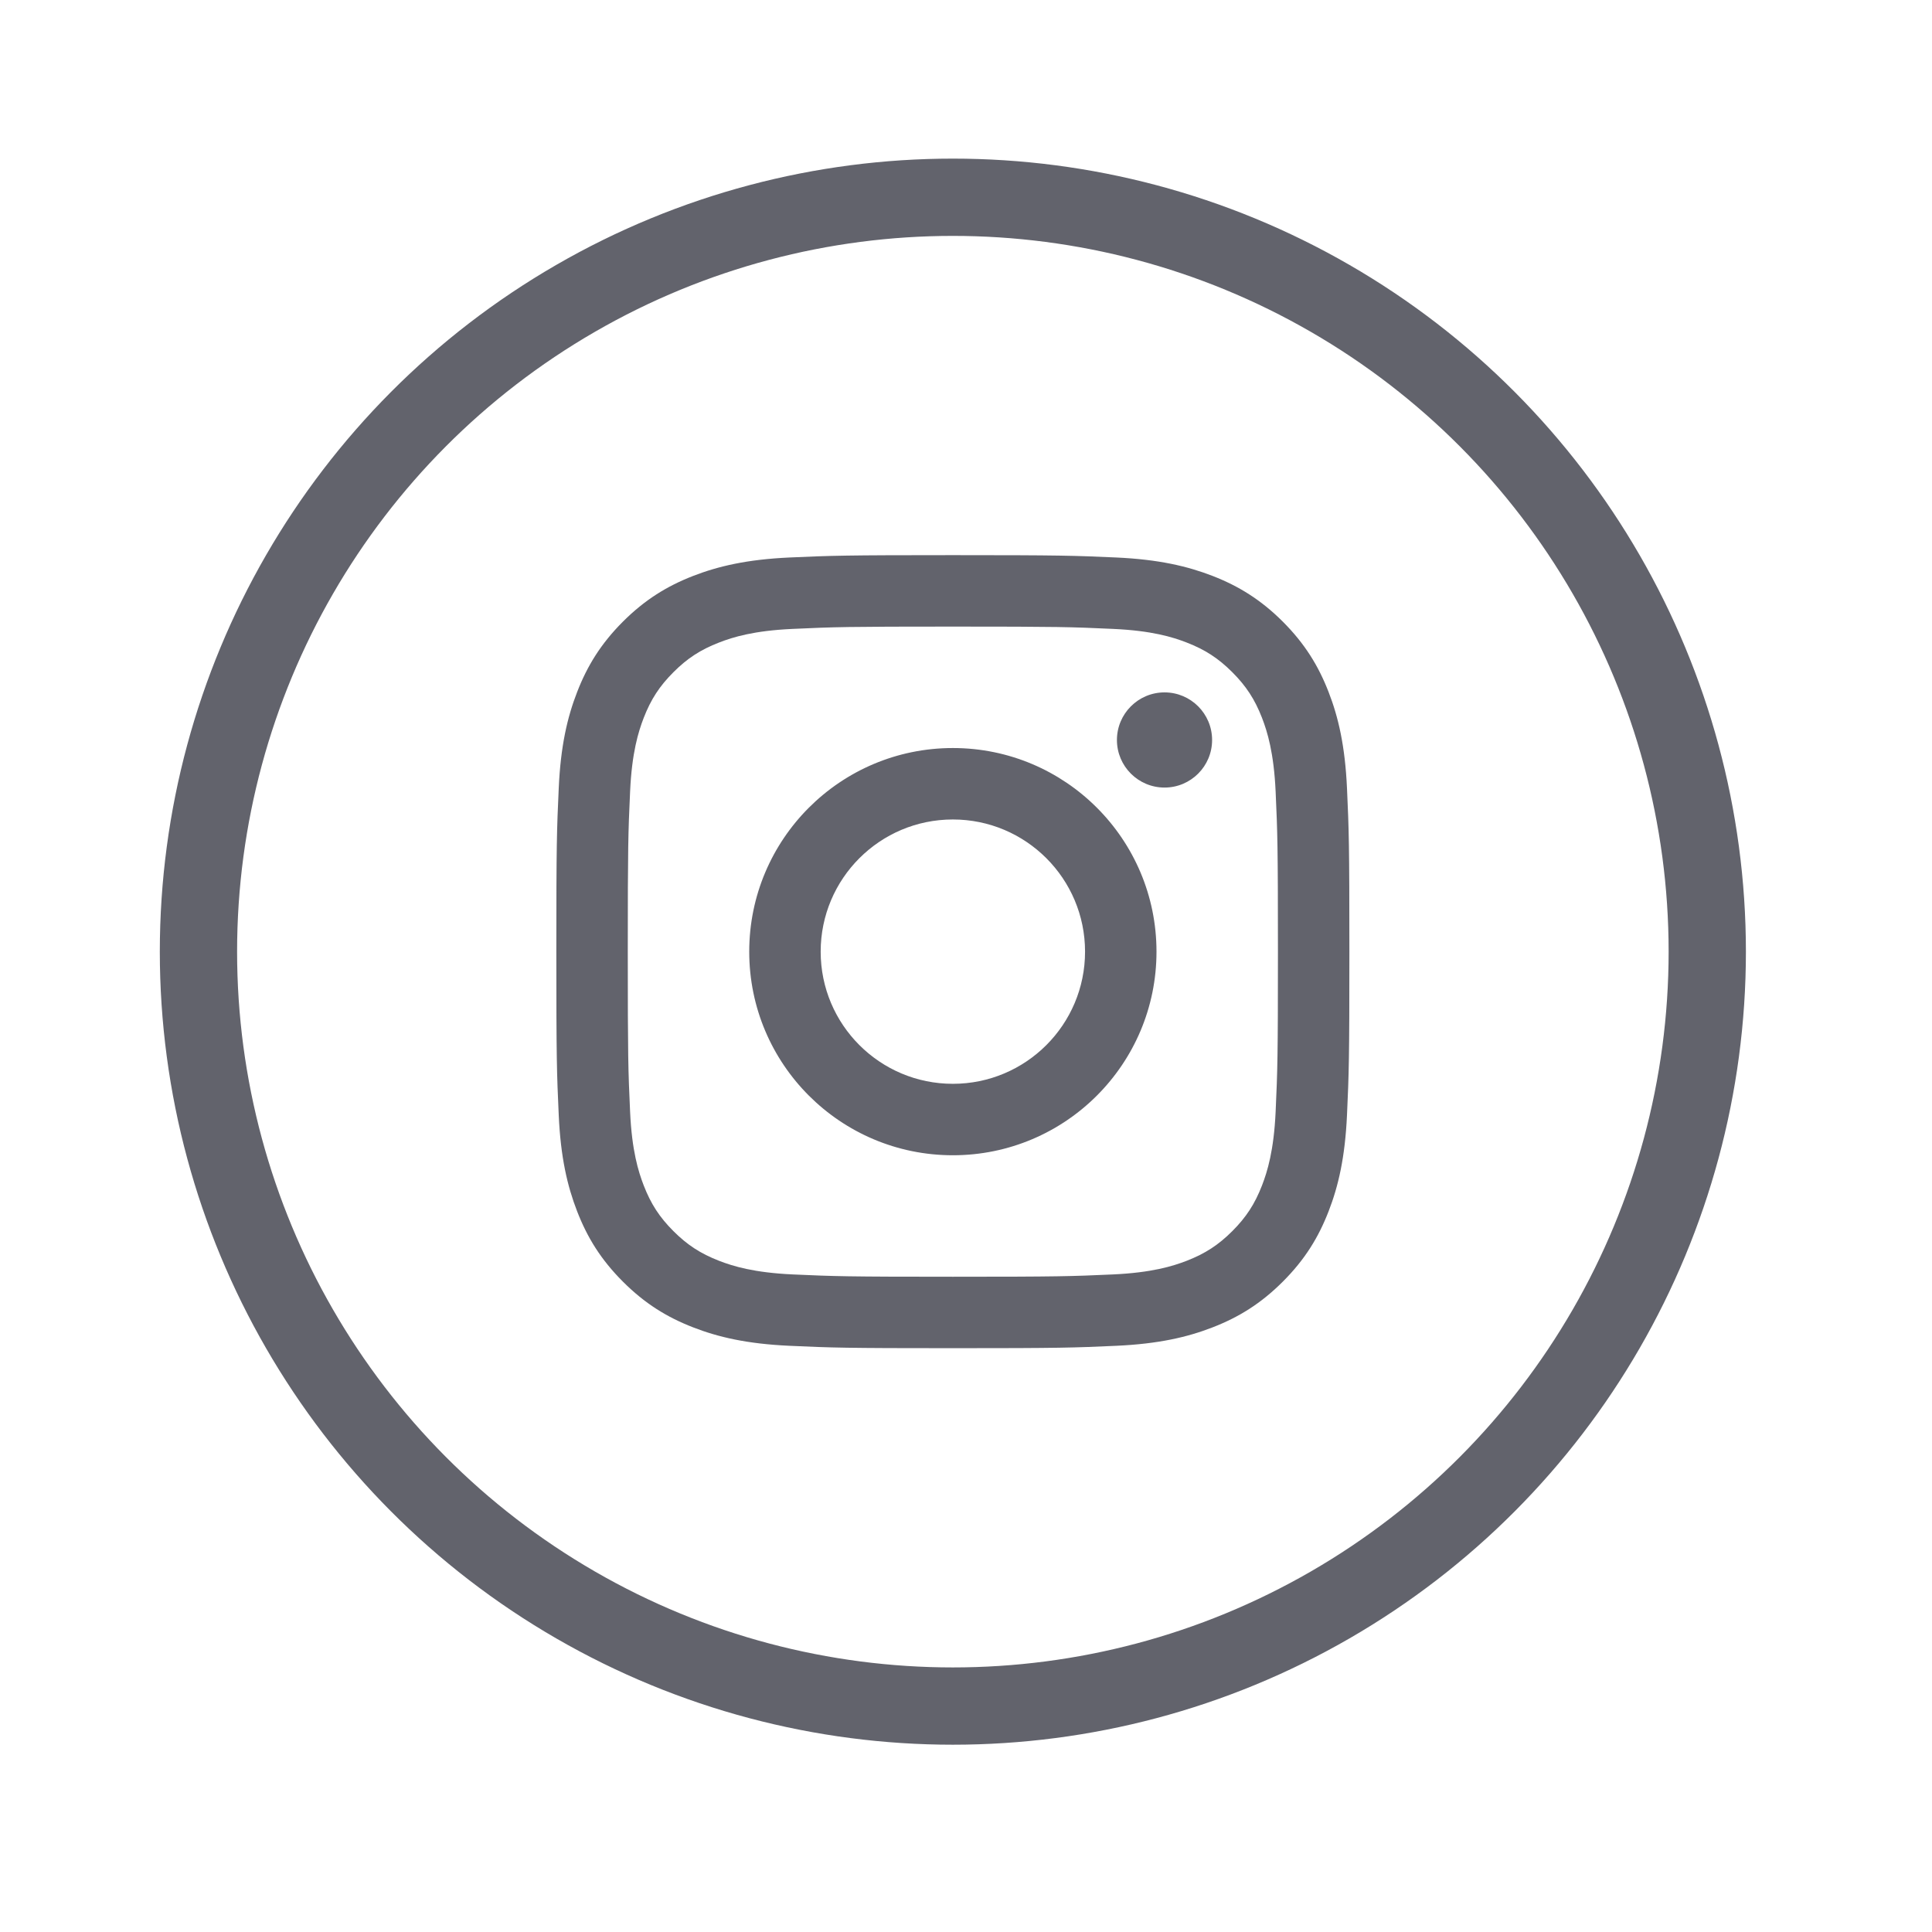 <svg width="50" height="50" viewBox="0 0 50 50" fill="none" xmlns="http://www.w3.org/2000/svg">
<g id="icon / instagram">
<path id="Vector" d="M24.66 16.216C27.4 16.216 27.724 16.226 28.807 16.276C29.807 16.321 30.351 16.488 30.712 16.629C31.191 16.815 31.533 17.038 31.892 17.397C32.251 17.756 32.474 18.098 32.66 18.576C32.8 18.938 32.967 19.482 33.013 20.482C33.062 21.564 33.073 21.889 33.073 24.629C33.073 27.369 33.062 27.693 33.013 28.775C32.967 29.776 32.8 30.319 32.66 30.681C32.474 31.16 32.251 31.502 31.892 31.861C31.533 32.22 31.191 32.442 30.712 32.629C30.351 32.769 29.807 32.936 28.807 32.982C27.725 33.031 27.4 33.042 24.66 33.042C21.92 33.042 21.595 33.031 20.513 32.982C19.513 32.936 18.969 32.769 18.608 32.629C18.129 32.442 17.787 32.22 17.428 31.861C17.069 31.502 16.846 31.16 16.66 30.681C16.52 30.319 16.352 29.776 16.307 28.775C16.257 27.693 16.247 27.369 16.247 24.629C16.247 21.889 16.257 21.564 16.307 20.482C16.352 19.482 16.52 18.938 16.66 18.576C16.846 18.098 17.069 17.756 17.428 17.397C17.787 17.037 18.129 16.815 18.608 16.629C18.969 16.488 19.513 16.321 20.513 16.276C21.595 16.226 21.92 16.216 24.66 16.216ZM24.66 14.367C21.873 14.367 21.523 14.379 20.429 14.428C19.337 14.478 18.591 14.652 17.938 14.905C17.263 15.168 16.691 15.519 16.12 16.089C15.55 16.66 15.199 17.232 14.937 17.907C14.683 18.559 14.509 19.305 14.46 20.398C14.41 21.492 14.398 21.842 14.398 24.629C14.398 27.416 14.41 27.765 14.46 28.86C14.509 29.952 14.683 30.698 14.937 31.351C15.199 32.026 15.55 32.598 16.12 33.168C16.691 33.739 17.263 34.09 17.938 34.352C18.591 34.606 19.337 34.779 20.429 34.829C21.523 34.879 21.873 34.891 24.66 34.891C27.447 34.891 27.796 34.879 28.891 34.829C29.983 34.779 30.729 34.606 31.382 34.352C32.057 34.09 32.629 33.739 33.2 33.168C33.77 32.598 34.121 32.026 34.383 31.351C34.637 30.698 34.81 29.952 34.86 28.86C34.91 27.765 34.922 27.416 34.922 24.629C34.922 21.842 34.91 21.492 34.86 20.398C34.81 19.305 34.637 18.559 34.383 17.907C34.121 17.232 33.77 16.66 33.2 16.089C32.629 15.519 32.057 15.168 31.382 14.905C30.729 14.652 29.983 14.478 28.891 14.428C27.796 14.379 27.447 14.367 24.66 14.367ZM24.66 19.359C21.75 19.359 19.39 21.718 19.39 24.629C19.39 27.539 21.75 29.898 24.66 29.898C27.57 29.898 29.93 27.539 29.93 24.629C29.93 21.718 27.57 19.359 24.66 19.359ZM24.66 28.049C22.771 28.049 21.239 26.518 21.239 24.629C21.239 22.739 22.771 21.208 24.66 21.208C26.549 21.208 28.081 22.739 28.081 24.629C28.081 26.518 26.549 28.049 24.66 28.049ZM31.369 19.151C31.369 19.831 30.818 20.382 30.138 20.382C29.458 20.382 28.906 19.831 28.906 19.151C28.906 18.471 29.458 17.919 30.138 17.919C30.818 17.919 31.369 18.471 31.369 19.151Z" fill="#62636C"/>
<circle id="Ellipse 11" cx="24.66" cy="24.629" r="19.524" stroke="#62636C" stroke-width="2"/>
</g>
</svg>
